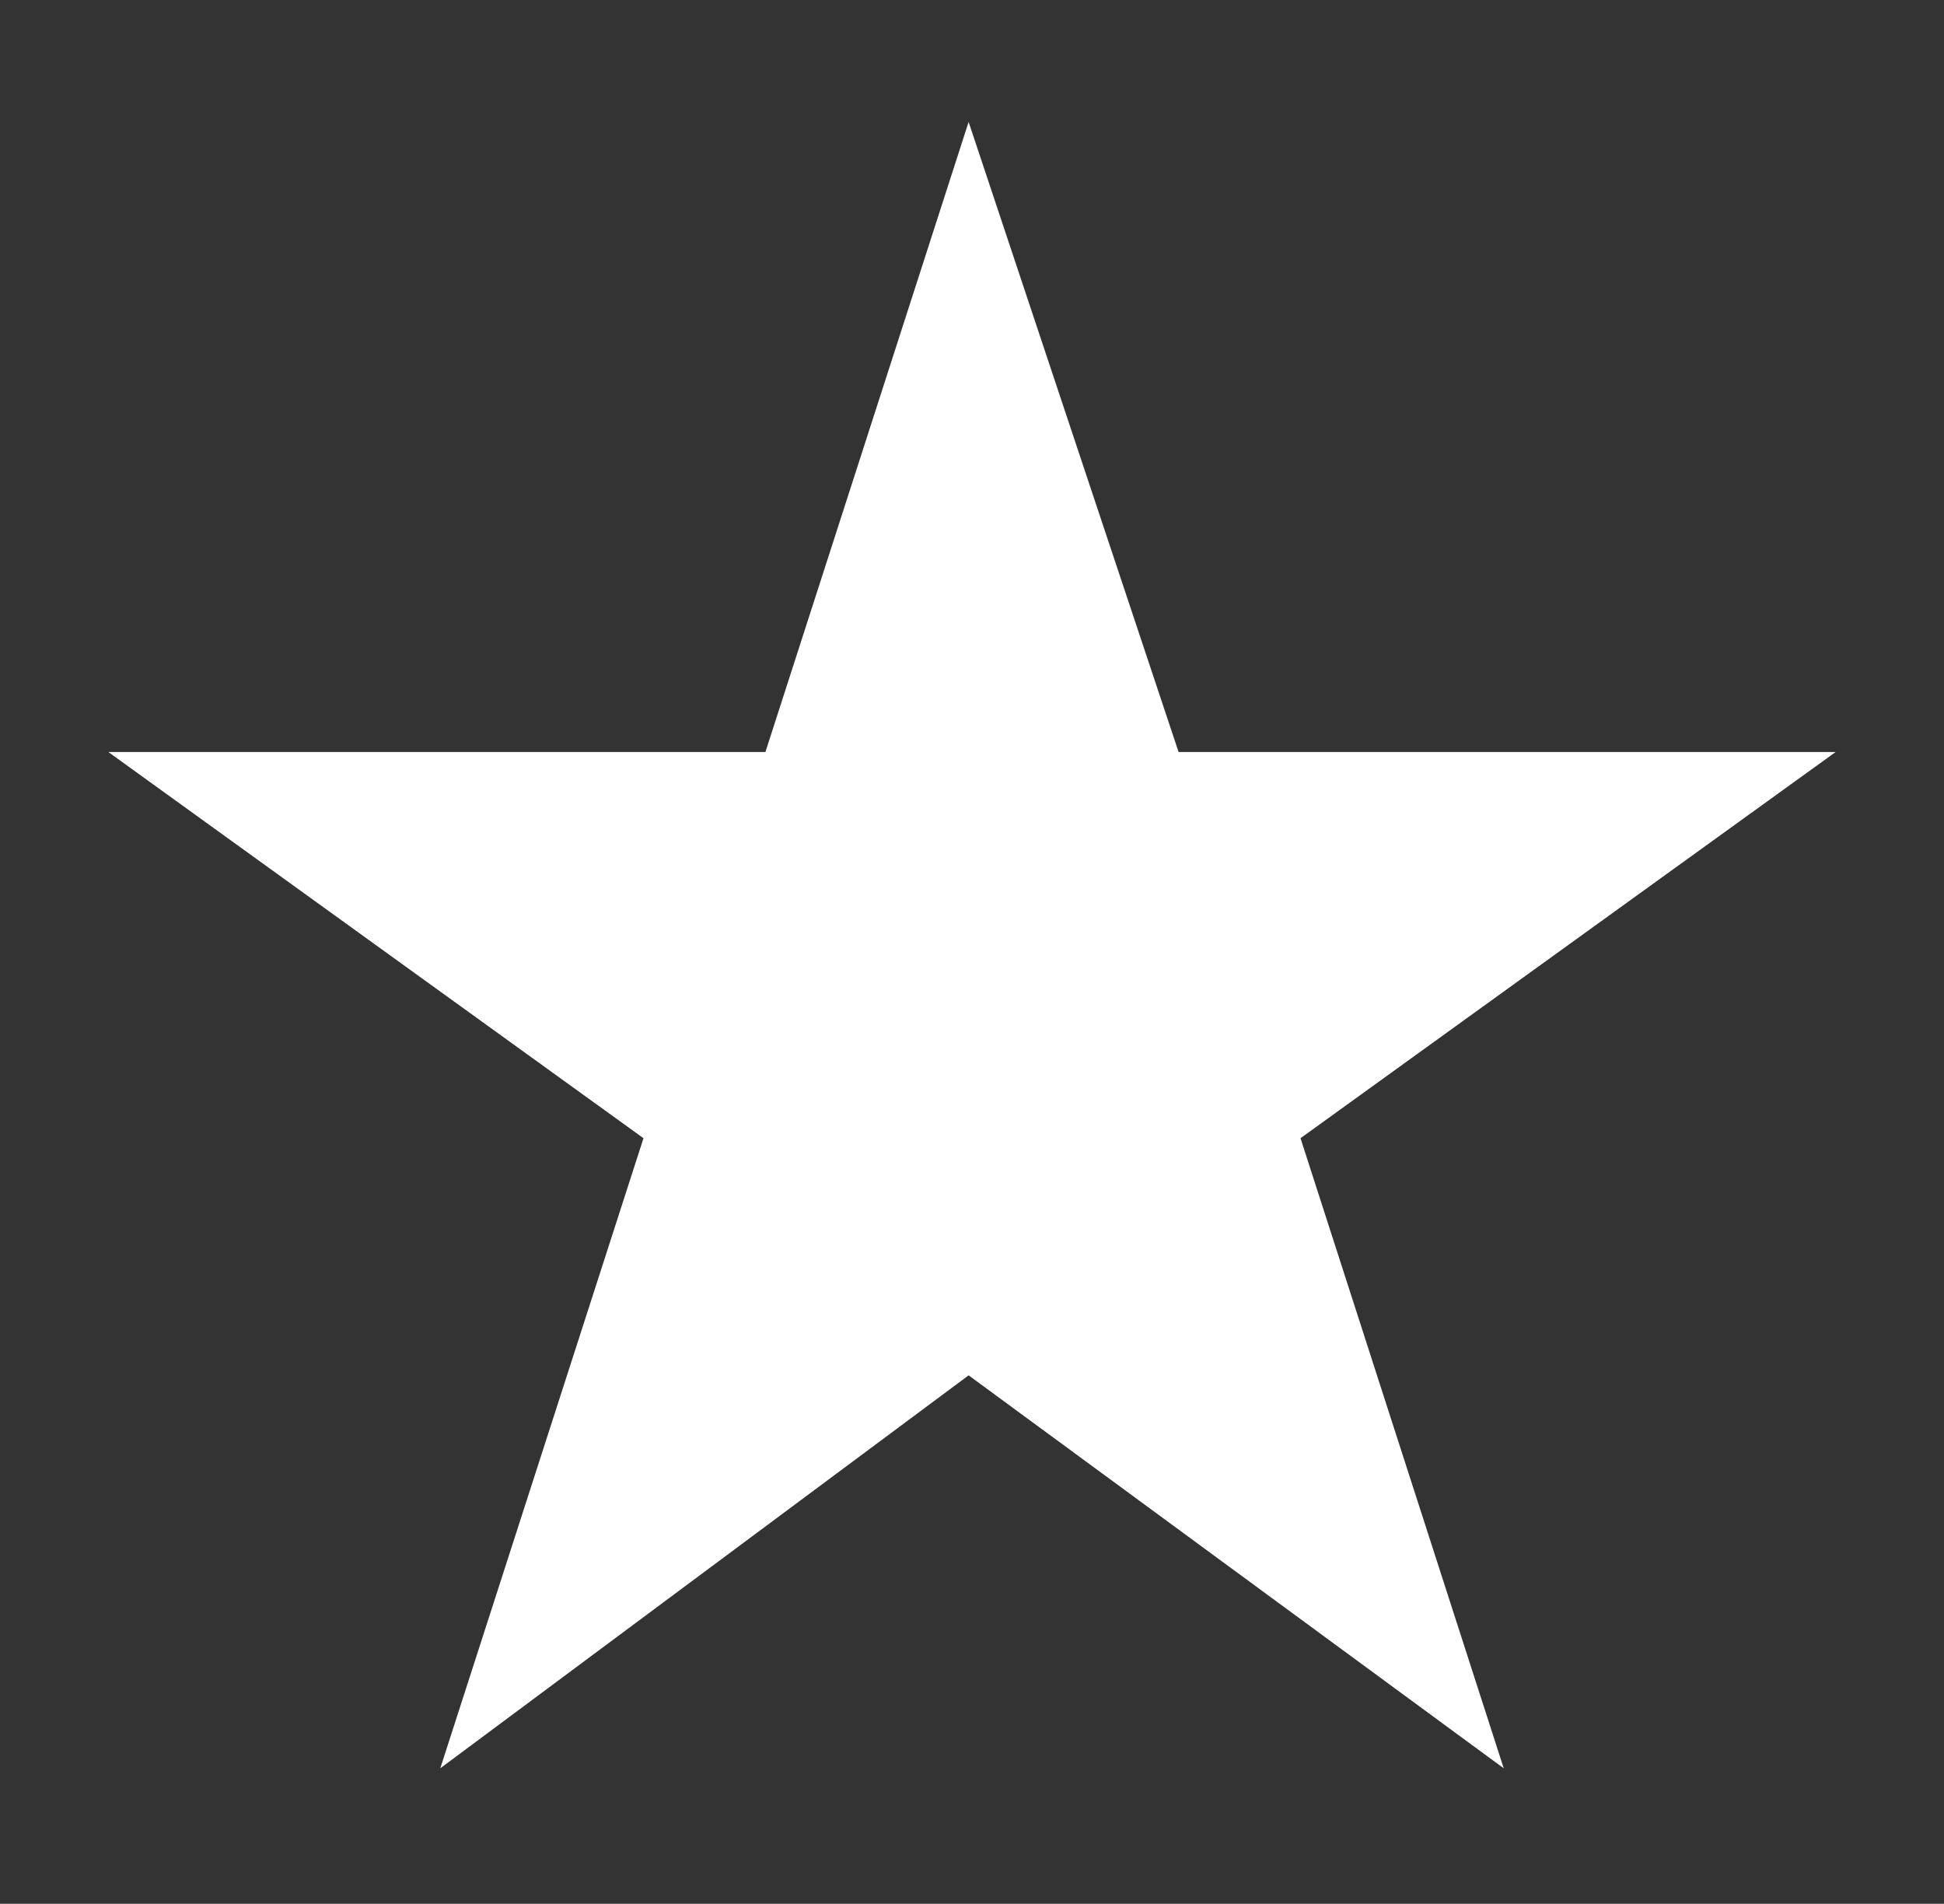 <?xml version="1.0" encoding="UTF-8"?>
<svg xmlns="http://www.w3.org/2000/svg" id="Layer_1" version="1.1" viewBox="0 0 28.7 28.1">
  <rect x="0" y="0" width="28.7" height="28.1" fill="#333333" stroke="none"/>
  <defs>
    <style>
      .st0 {
        fill: #fff;
      }
    </style>
  </defs>
  <polygon class="st0" points="14.3 1.8 17.4 11.1 27.1 11.1 19.2 16.8 22.2 26.1 14.3 20.3 6.5 26.1 9.5 16.8 1.6 11.1 11.3 11.1 14.3 1.8"></polygon>
</svg>
